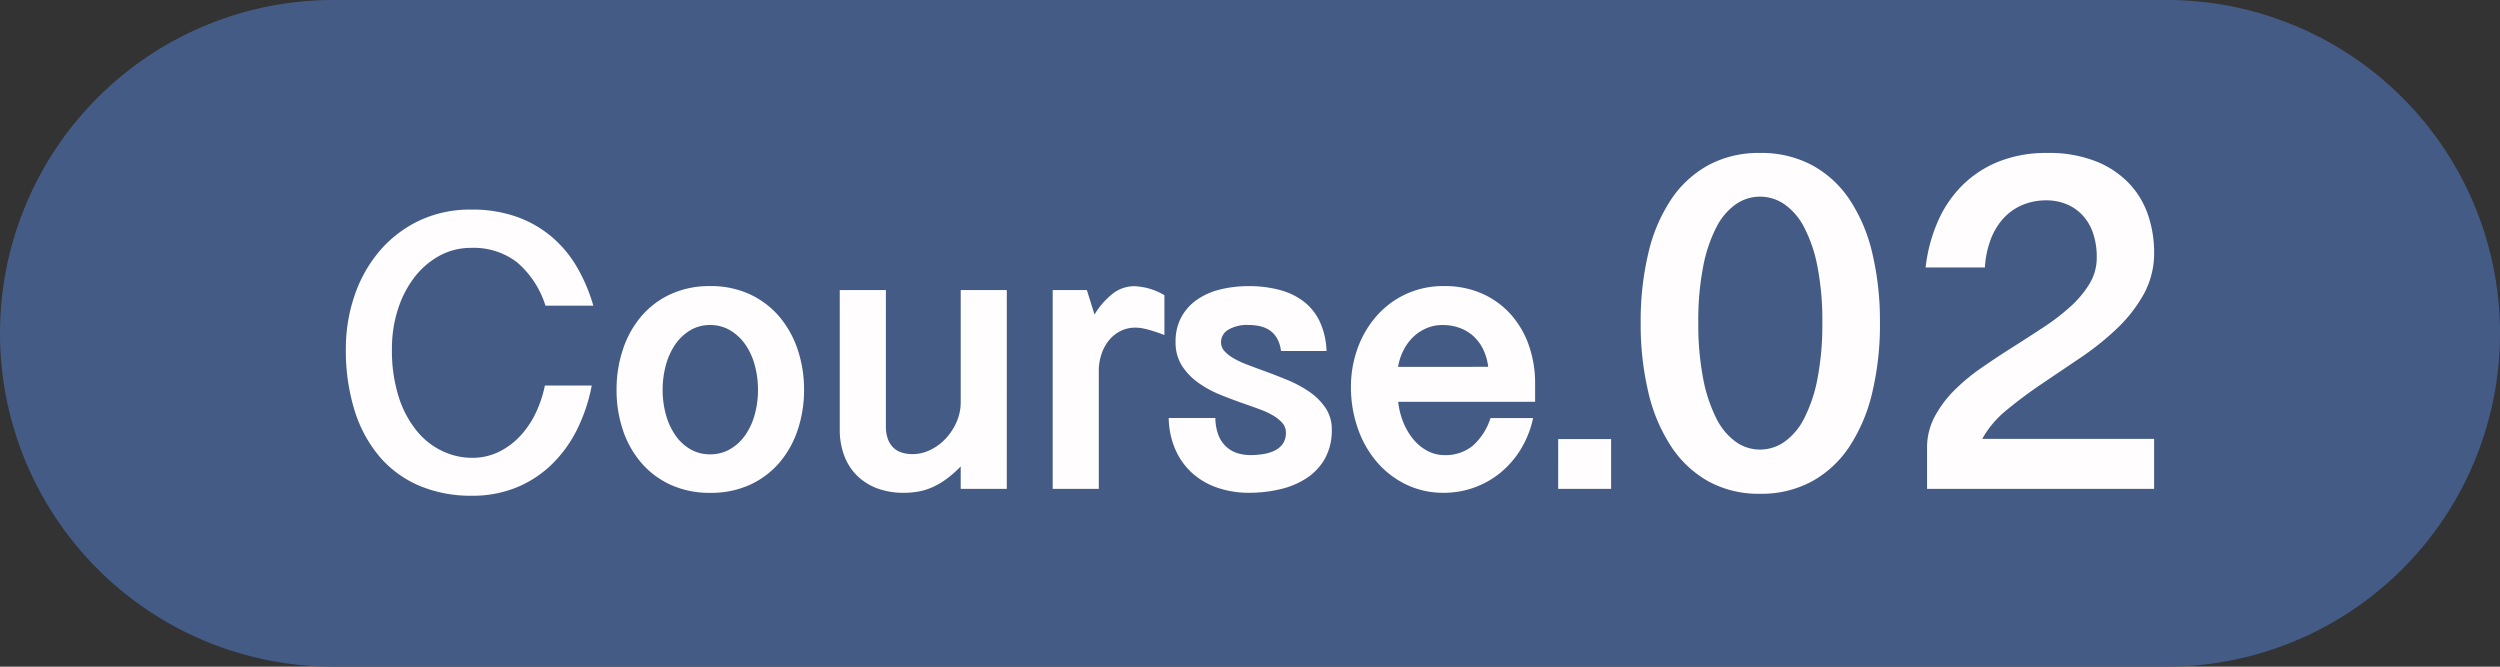 <svg xmlns="http://www.w3.org/2000/svg" width="225" height="60" viewBox="0 0 225 60">
  <rect x="0" y="0" width="225" height="60" fill="#333333" stroke="none"/>
  <g id="グループ_2557" data-name="グループ 2557" transform="translate(-673 -5232.542)">
    <path id="パス_3395" data-name="パス 3395" d="M30,0H195a30,30,0,0,1,0,60H30A30,30,0,0,1,30,0Z" transform="translate(673 5232.542)" fill="#445b86"/>
    <path id="パス_3353" data-name="パス 3353" d="M6.275-12.6A13.707,13.707,0,0,0,6.9-8.227a9.252,9.252,0,0,0,1.644,3.05,6.628,6.628,0,0,0,2.312,1.793,6.241,6.241,0,0,0,2.61.589,5.425,5.425,0,0,0,2.461-.554,6.617,6.617,0,0,0,1.942-1.468A8.206,8.206,0,0,0,19.248-6.9a10.568,10.568,0,0,0,.791-2.4h4.219a15.36,15.36,0,0,1-1.292,3.894,11.556,11.556,0,0,1-2.25,3.146A9.991,9.991,0,0,1,17.534-.149a10.407,10.407,0,0,1-4.069.765A11.9,11.9,0,0,1,8.771-.272,9.681,9.681,0,0,1,5.2-2.856,11.8,11.8,0,0,1,2.927-7.014a18.119,18.119,0,0,1-.8-5.607,14.719,14.719,0,0,1,.756-4.7,12.255,12.255,0,0,1,2.206-4A10.763,10.763,0,0,1,8.64-24.1a10.68,10.68,0,0,1,4.79-1.037,11.911,11.911,0,0,1,4.078.65,10.143,10.143,0,0,1,3.146,1.8,10.506,10.506,0,0,1,2.276,2.733A15.278,15.278,0,0,1,24.4-16.488H20.092A8.431,8.431,0,0,0,17.525-20.4a6.4,6.4,0,0,0-4.1-1.292,5.9,5.9,0,0,0-2.892.721,7.2,7.2,0,0,0-2.259,1.96A9.416,9.416,0,0,0,6.8-16.119,11.5,11.5,0,0,0,6.275-12.6ZM26.49-8.912a11.4,11.4,0,0,1,.563-3.612A8.923,8.923,0,0,1,28.688-15.5a7.658,7.658,0,0,1,2.646-2.013,8.324,8.324,0,0,1,3.577-.738,8.324,8.324,0,0,1,3.577.738A7.747,7.747,0,0,1,41.142-15.5a8.96,8.96,0,0,1,1.652,2.971,11.243,11.243,0,0,1,.571,3.612A11.267,11.267,0,0,1,42.8-5.326a8.756,8.756,0,0,1-1.644,2.953,7.7,7.7,0,0,1-2.654,2,8.41,8.41,0,0,1-3.577.729,8.41,8.41,0,0,1-3.577-.729,7.7,7.7,0,0,1-2.654-2,8.756,8.756,0,0,1-1.644-2.953A11.267,11.267,0,0,1,26.49-8.912Zm4.148,0a8.22,8.22,0,0,0,.3,2.25,6.08,6.08,0,0,0,.853,1.846,4.193,4.193,0,0,0,1.345,1.248,3.484,3.484,0,0,0,1.775.457,3.532,3.532,0,0,0,1.784-.457,4.248,4.248,0,0,0,1.362-1.248,5.957,5.957,0,0,0,.861-1.846,8.22,8.22,0,0,0,.3-2.25,8.315,8.315,0,0,0-.3-2.259,5.945,5.945,0,0,0-.861-1.854,4.345,4.345,0,0,0-1.362-1.257,3.48,3.48,0,0,0-1.784-.466,3.433,3.433,0,0,0-1.775.466,4.288,4.288,0,0,0-1.345,1.257,6.067,6.067,0,0,0-.853,1.854A8.315,8.315,0,0,0,30.639-8.912ZM61.611,0H57.463V-2.021a10.086,10.086,0,0,1-1.3,1.143,6.953,6.953,0,0,1-1.248.729,5.479,5.479,0,0,1-1.248.387,7.307,7.307,0,0,1-1.3.114,6.766,6.766,0,0,1-2.417-.4A5.159,5.159,0,0,1,48.129-1.2,4.943,4.943,0,0,1,46.978-3a6.593,6.593,0,0,1-.4-2.347V-17.895H50.73V-5.643a3.285,3.285,0,0,0,.185,1.169,2.018,2.018,0,0,0,.51.782,1.935,1.935,0,0,0,.765.431,3.289,3.289,0,0,0,.949.132,3.622,3.622,0,0,0,1.591-.378,4.654,4.654,0,0,0,1.389-1.028,5.268,5.268,0,0,0,.976-1.494,4.424,4.424,0,0,0,.369-1.793V-17.895h4.148Zm4.131-17.895h3.076l.686,2.2A7.048,7.048,0,0,1,71.183-17.6a3.144,3.144,0,0,1,1.907-.642,6.275,6.275,0,0,1,1.02.132,5.889,5.889,0,0,1,1.688.677v3.586q-.65-.246-1.116-.387t-.773-.2a3.566,3.566,0,0,0-.475-.07q-.167-.009-.237-.009a2.926,2.926,0,0,0-1.389.325,3.215,3.215,0,0,0-1.037.861,3.966,3.966,0,0,0-.65,1.239,4.691,4.691,0,0,0-.229,1.459V0H65.742ZM80.385-6.381a4.315,4.315,0,0,0,.281,1.556,2.8,2.8,0,0,0,.7,1.037,2.673,2.673,0,0,0,1,.571,3.985,3.985,0,0,0,1.2.176,6.994,6.994,0,0,0,1.169-.1,3.529,3.529,0,0,0,1.02-.325,1.871,1.871,0,0,0,.712-.615,1.711,1.711,0,0,0,.264-.984,1.283,1.283,0,0,0-.316-.861,3.311,3.311,0,0,0-.835-.677,7.21,7.21,0,0,0-1.187-.554q-.668-.246-1.371-.492-1.072-.369-2.18-.817a9.643,9.643,0,0,1-2-1.09,5.6,5.6,0,0,1-1.468-1.529,3.9,3.9,0,0,1-.571-2.153,4.56,4.56,0,0,1,.51-2.206A4.562,4.562,0,0,1,78.7-17.007a6.22,6.22,0,0,1,2.083-.932,10.525,10.525,0,0,1,2.61-.308,10.5,10.5,0,0,1,2.813.352,6.114,6.114,0,0,1,2.171,1.063A4.934,4.934,0,0,1,89.8-15.012a6.855,6.855,0,0,1,.589,2.6h-4.1a3.055,3.055,0,0,0-.343-1.116,2.188,2.188,0,0,0-.642-.721,2.484,2.484,0,0,0-.879-.387,4.574,4.574,0,0,0-1.037-.114,3.325,3.325,0,0,0-1.854.431,1.311,1.311,0,0,0-.642,1.134,1.152,1.152,0,0,0,.316.791,3.386,3.386,0,0,0,.835.65,8.318,8.318,0,0,0,1.187.554q.668.255,1.389.519,1.072.387,2.188.844a10.727,10.727,0,0,1,2.013,1.072A5.577,5.577,0,0,1,90.29-7.3a3.386,3.386,0,0,1,.571,1.96,5.221,5.221,0,0,1-.606,2.593A5.082,5.082,0,0,1,88.62-.984,7.347,7.347,0,0,1,86.238.026a12.153,12.153,0,0,1-2.848.325A8.694,8.694,0,0,1,80.675-.07a6.593,6.593,0,0,1-2.268-1.257,6.209,6.209,0,0,1-1.573-2.1,7.4,7.4,0,0,1-.65-2.953ZM96.838-7.84A6.866,6.866,0,0,0,97.295-6a5.776,5.776,0,0,0,.9,1.529,4.226,4.226,0,0,0,1.266,1.046A3.222,3.222,0,0,0,101-3.041a3.855,3.855,0,0,0,2.54-.835,5.612,5.612,0,0,0,1.608-2.5h3.832a8.92,8.92,0,0,1-1.134,2.848A8.393,8.393,0,0,1,106-1.424a8.02,8.02,0,0,1-2.364,1.318,7.928,7.928,0,0,1-2.663.457,7.675,7.675,0,0,1-3.48-.773A8.16,8.16,0,0,1,94.852-2.5a9.362,9.362,0,0,1-1.679-3.032,11.25,11.25,0,0,1-.589-3.647,10.111,10.111,0,0,1,.589-3.437,9.028,9.028,0,0,1,1.679-2.9,7.991,7.991,0,0,1,2.646-2,8.038,8.038,0,0,1,3.489-.738,8.263,8.263,0,0,1,3.375.668,7.55,7.55,0,0,1,2.584,1.854,8.219,8.219,0,0,1,1.644,2.795,10.3,10.3,0,0,1,.571,3.472V-7.84Zm8.1-3.146a4.989,4.989,0,0,0-.431-1.529,3.959,3.959,0,0,0-.853-1.187,3.677,3.677,0,0,0-1.248-.773,4.44,4.44,0,0,0-1.582-.272,3.593,3.593,0,0,0-1.468.3,3.987,3.987,0,0,0-1.2.809,4.453,4.453,0,0,0-.861,1.2,5,5,0,0,0-.466,1.459ZM116-4.482V0h-4.764V-4.482Zm7.849-10.481a25.543,25.543,0,0,0,.439,5.054,13.487,13.487,0,0,0,1.187,3.571A5.71,5.71,0,0,0,127.23-4.23a3.777,3.777,0,0,0,2.175.692,3.827,3.827,0,0,0,2.186-.692,5.749,5.749,0,0,0,1.78-2.109,13.212,13.212,0,0,0,1.2-3.571,25.543,25.543,0,0,0,.439-5.054,25.375,25.375,0,0,0-.439-5.043,12.868,12.868,0,0,0-1.2-3.538,5.682,5.682,0,0,0-1.78-2.076,3.87,3.87,0,0,0-2.186-.681,3.819,3.819,0,0,0-2.175.681,5.642,5.642,0,0,0-1.758,2.076,13.133,13.133,0,0,0-1.187,3.538A25.375,25.375,0,0,0,123.847-14.963Zm16.348,0a26.506,26.506,0,0,1-.692,6.284,15.1,15.1,0,0,1-2.054,4.867A9.617,9.617,0,0,1,134.064-.67a9.524,9.524,0,0,1-4.658,1.11A9.4,9.4,0,0,1,124.77-.67a9.68,9.68,0,0,1-3.362-3.142,15.1,15.1,0,0,1-2.054-4.867,26.506,26.506,0,0,1-.692-6.284,26.367,26.367,0,0,1,.692-6.273,14.712,14.712,0,0,1,2.054-4.823,9.582,9.582,0,0,1,3.362-3.087,9.551,9.551,0,0,1,4.636-1.088,9.679,9.679,0,0,1,4.658,1.088,9.522,9.522,0,0,1,3.384,3.087,14.712,14.712,0,0,1,2.054,4.823A26.367,26.367,0,0,1,140.194-14.963Zm4.109-4.966a14.227,14.227,0,0,1,1.11-4.164,10.529,10.529,0,0,1,2.23-3.263,9.8,9.8,0,0,1,3.285-2.12,11.451,11.451,0,0,1,4.274-.758,11.567,11.567,0,0,1,4.471.769,8.406,8.406,0,0,1,2.988,2.021,7.739,7.739,0,0,1,1.681,2.856,10.419,10.419,0,0,1,.527,3.274,7.671,7.671,0,0,1-.934,3.79,12.979,12.979,0,0,1-2.406,3.087,24.764,24.764,0,0,1-3.263,2.615l-3.516,2.373q-1.725,1.165-3.164,2.362A8.883,8.883,0,0,0,149.4-4.5H164.87V0H144.435V-3.669a5.917,5.917,0,0,1,.659-2.78A9.9,9.9,0,0,1,146.819-8.8a16.98,16.98,0,0,1,2.439-2.043q1.373-.956,2.813-1.868t2.813-1.813a19.721,19.721,0,0,0,2.439-1.868,9.288,9.288,0,0,0,1.725-2.054,4.513,4.513,0,0,0,.659-2.384,6.545,6.545,0,0,0-.352-2.241,4.472,4.472,0,0,0-.967-1.6,4.09,4.09,0,0,0-1.439-.967,4.718,4.718,0,0,0-1.769-.33,5.457,5.457,0,0,0-2.164.417,4.916,4.916,0,0,0-1.692,1.187,5.889,5.889,0,0,0-1.154,1.9,8.435,8.435,0,0,0-.527,2.538Z" transform="translate(702 5276.542)" fill="#fffdfd"/>
  </g>
</svg>
